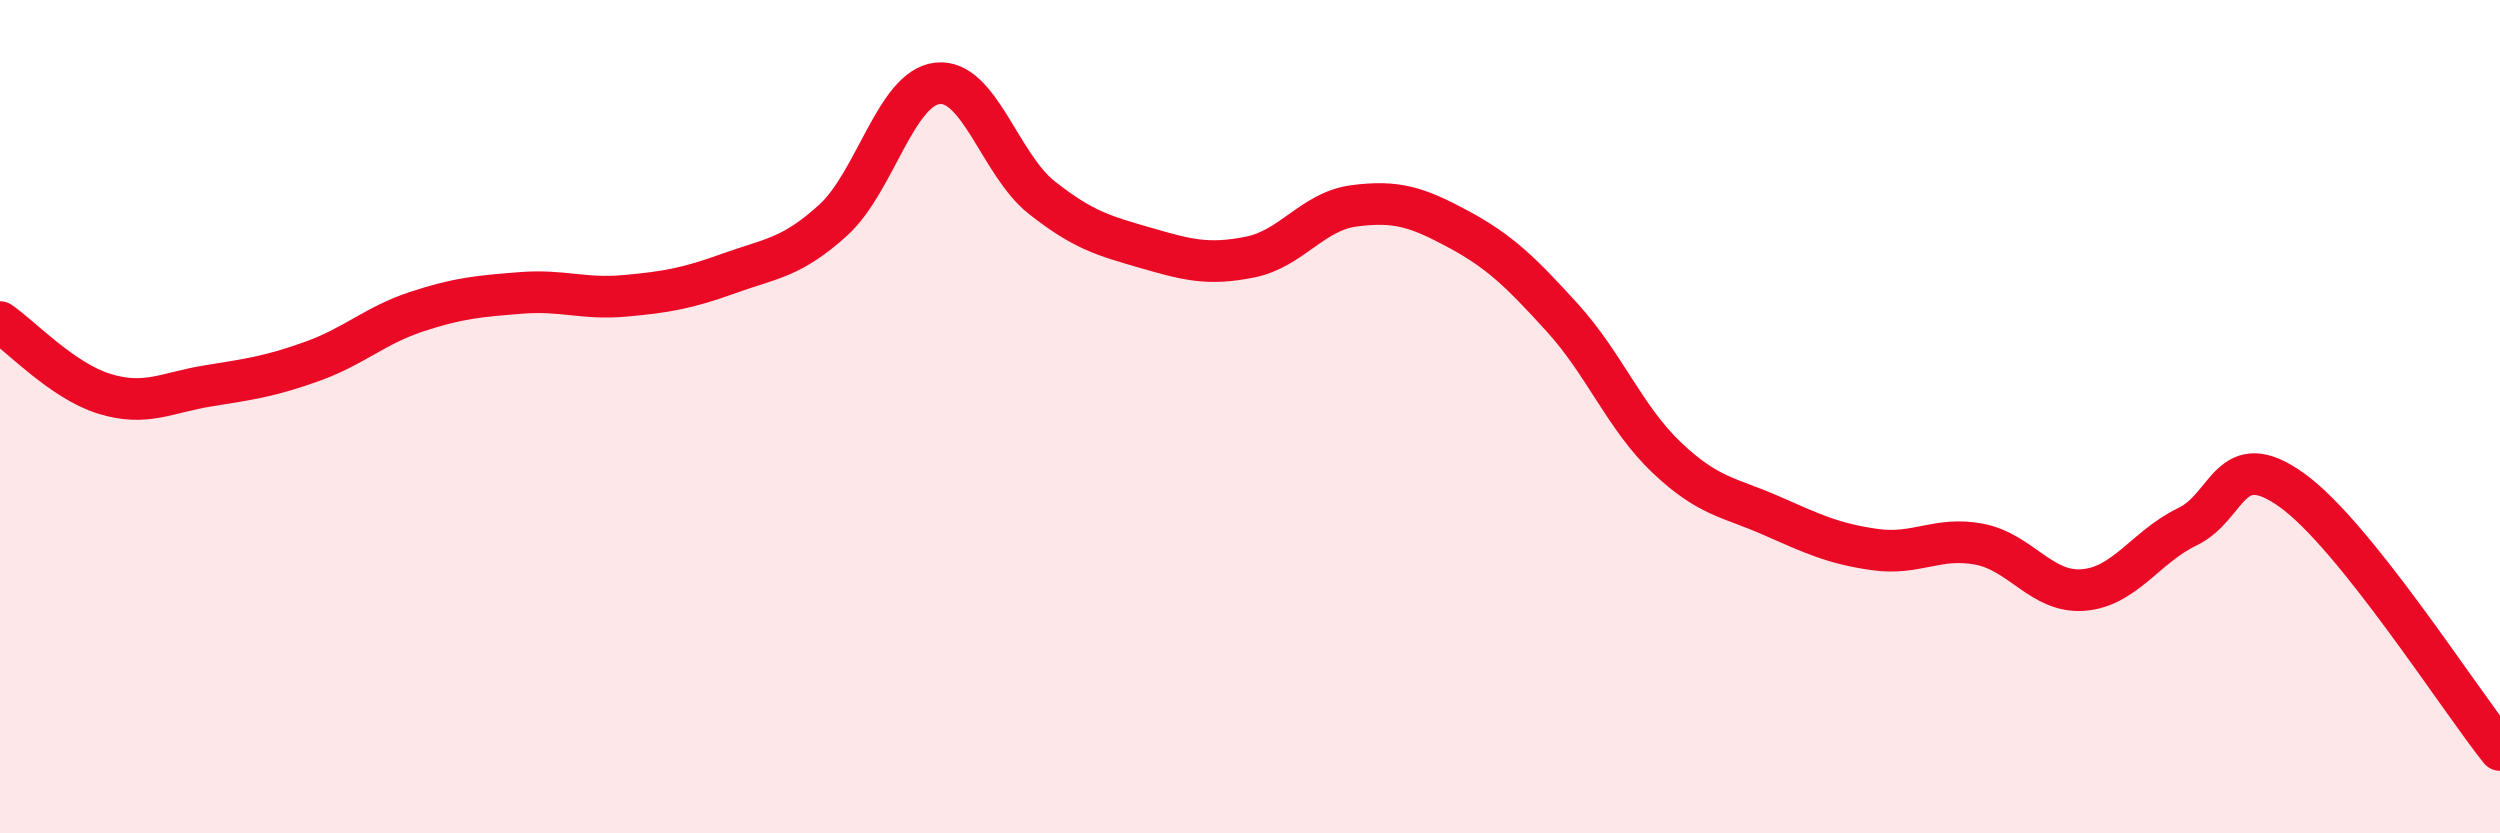 
    <svg width="60" height="20" viewBox="0 0 60 20" xmlns="http://www.w3.org/2000/svg">
      <path
        d="M 0,7.73 C 0.5,8.07 1.5,9.14 2.5,9.45 C 3.5,9.76 4,9.42 5,9.26 C 6,9.1 6.5,9.03 7.5,8.67 C 8.5,8.31 9,7.81 10,7.48 C 11,7.15 11.5,7.11 12.5,7.03 C 13.5,6.95 14,7.19 15,7.1 C 16,7.01 16.5,6.92 17.5,6.56 C 18.5,6.2 19,6.19 20,5.28 C 21,4.37 21.5,2.11 22.5,2 C 23.5,1.89 24,3.95 25,4.74 C 26,5.53 26.5,5.66 27.5,5.95 C 28.5,6.24 29,6.37 30,6.17 C 31,5.97 31.5,5.07 32.5,4.94 C 33.5,4.81 34,4.96 35,5.5 C 36,6.04 36.5,6.53 37.5,7.63 C 38.5,8.73 39,10.03 40,10.98 C 41,11.93 41.5,11.93 42.5,12.37 C 43.5,12.81 44,13.05 45,13.19 C 46,13.33 46.5,12.87 47.5,13.06 C 48.5,13.25 49,14.24 50,14.16 C 51,14.08 51.5,13.12 52.5,12.64 C 53.5,12.16 53.5,10.69 55,11.76 C 56.5,12.83 59,16.75 60,18L60 20L0 20Z"
        fill="#EB0A25"
        opacity="0.1"
        stroke-linecap="round"
        stroke-linejoin="round"
      />
      <path
        d="M 0,7.73 C 0.5,8.07 1.5,9.14 2.5,9.45 C 3.5,9.76 4,9.42 5,9.26 C 6,9.1 6.5,9.03 7.5,8.67 C 8.5,8.31 9,7.81 10,7.48 C 11,7.15 11.5,7.11 12.5,7.03 C 13.5,6.95 14,7.19 15,7.1 C 16,7.01 16.5,6.92 17.5,6.56 C 18.5,6.2 19,6.19 20,5.28 C 21,4.37 21.5,2.11 22.5,2 C 23.5,1.89 24,3.95 25,4.74 C 26,5.53 26.5,5.66 27.5,5.95 C 28.5,6.24 29,6.37 30,6.17 C 31,5.97 31.5,5.07 32.5,4.94 C 33.5,4.81 34,4.96 35,5.5 C 36,6.04 36.5,6.53 37.5,7.63 C 38.5,8.73 39,10.03 40,10.98 C 41,11.93 41.5,11.93 42.5,12.37 C 43.5,12.81 44,13.05 45,13.19 C 46,13.33 46.5,12.87 47.5,13.06 C 48.5,13.25 49,14.24 50,14.16 C 51,14.08 51.5,13.12 52.5,12.64 C 53.5,12.16 53.5,10.69 55,11.76 C 56.5,12.83 59,16.75 60,18"
        stroke="#EB0A25"
        stroke-width="1"
        fill="none"
        stroke-linecap="round"
        stroke-linejoin="round"
      />
    </svg>
  